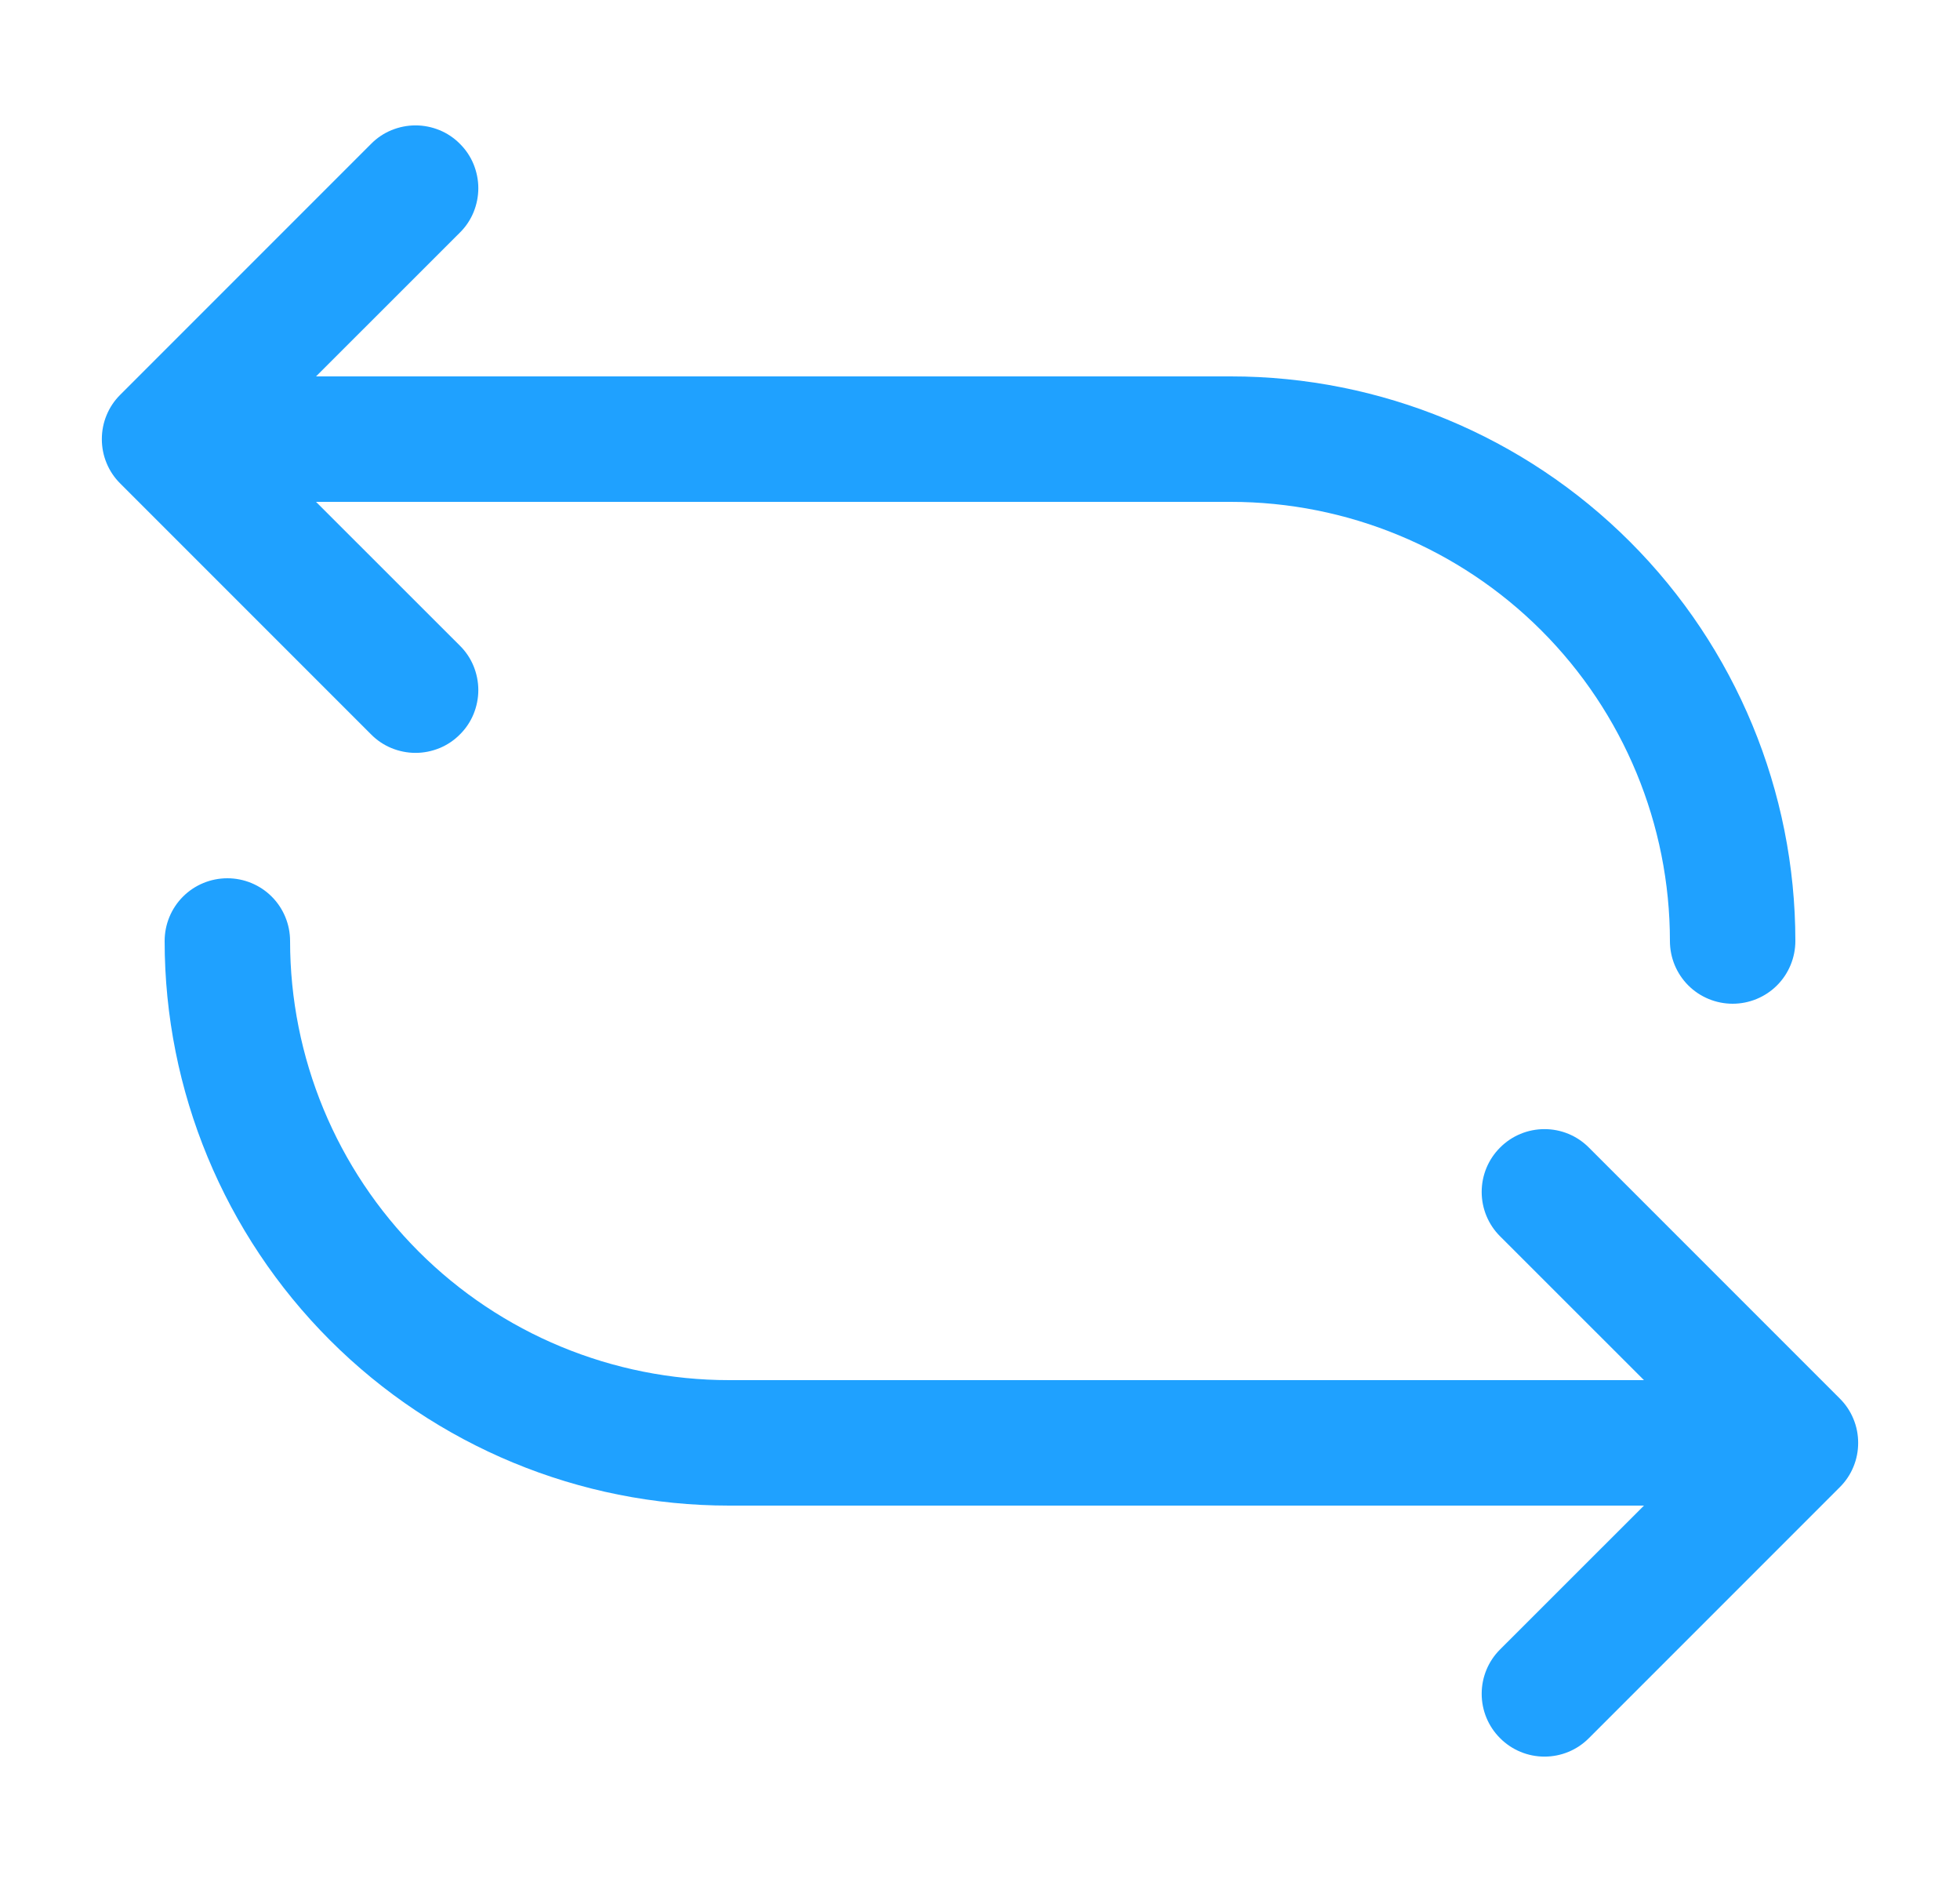 <svg width="25" height="24" viewBox="0 0 25 24" fill="none" xmlns="http://www.w3.org/2000/svg">
    <path fill-rule="evenodd" clip-rule="evenodd" d="M5.866 2.966C5.941 2.892 6 2.804 6.04 2.707C6.08 2.609 6.101 2.505 6.101 2.4C6.101 2.295 6.08 2.191 6.04 2.093C6 1.996 5.941 1.908 5.866 1.834C5.792 1.759 5.704 1.7 5.607 1.66C5.509 1.62 5.405 1.599 5.3 1.599C5.195 1.599 5.091 1.62 4.993 1.66C4.896 1.7 4.808 1.759 4.734 1.834L1.534 5.034C1.459 5.108 1.4 5.196 1.36 5.293C1.319 5.391 1.299 5.495 1.299 5.6C1.299 5.705 1.319 5.809 1.36 5.907C1.4 6.004 1.459 6.092 1.534 6.166L4.734 9.366C4.808 9.441 4.896 9.5 4.993 9.54C5.091 9.58 5.195 9.601 5.3 9.601C5.405 9.601 5.509 9.58 5.607 9.54C5.704 9.5 5.792 9.441 5.866 9.366C5.941 9.292 6 9.204 6.04 9.107C6.08 9.009 6.101 8.905 6.101 8.8C6.101 8.695 6.08 8.591 6.04 8.493C6 8.396 5.941 8.308 5.866 8.234L4.031 6.4H15.7C17.185 6.4 18.61 6.99 19.66 8.04C20.71 9.09 21.3 10.515 21.3 12C21.3 12.212 21.384 12.416 21.534 12.566C21.684 12.716 21.888 12.8 22.1 12.8C22.312 12.8 22.516 12.716 22.666 12.566C22.816 12.416 22.9 12.212 22.9 12C22.9 10.091 22.141 8.259 20.791 6.909C19.441 5.559 17.61 4.8 15.7 4.8H4.031L5.866 2.966ZM3.7 12C3.7 11.788 3.616 11.584 3.466 11.434C3.316 11.284 3.112 11.2 2.9 11.2C2.688 11.2 2.484 11.284 2.334 11.434C2.184 11.584 2.1 11.788 2.1 12C2.1 13.91 2.859 15.741 4.209 17.091C5.559 18.441 7.39 19.2 9.3 19.2H20.969L19.134 21.034C18.983 21.184 18.899 21.388 18.899 21.6C18.899 21.812 18.983 22.016 19.134 22.166C19.284 22.317 19.488 22.401 19.7 22.401C19.913 22.401 20.116 22.317 20.266 22.166L23.466 18.966C23.541 18.892 23.6 18.804 23.64 18.707C23.681 18.609 23.701 18.505 23.701 18.4C23.701 18.295 23.681 18.191 23.64 18.093C23.6 17.996 23.541 17.908 23.466 17.834L20.266 14.634C20.116 14.483 19.913 14.399 19.7 14.399C19.488 14.399 19.284 14.483 19.134 14.634C18.983 14.784 18.899 14.988 18.899 15.2C18.899 15.412 18.983 15.616 19.134 15.766L20.969 17.6H9.3C7.815 17.6 6.39 17.01 5.34 15.96C4.29 14.91 3.7 13.485 3.7 12Z" fill="#1FA1FF"/>
</svg>
